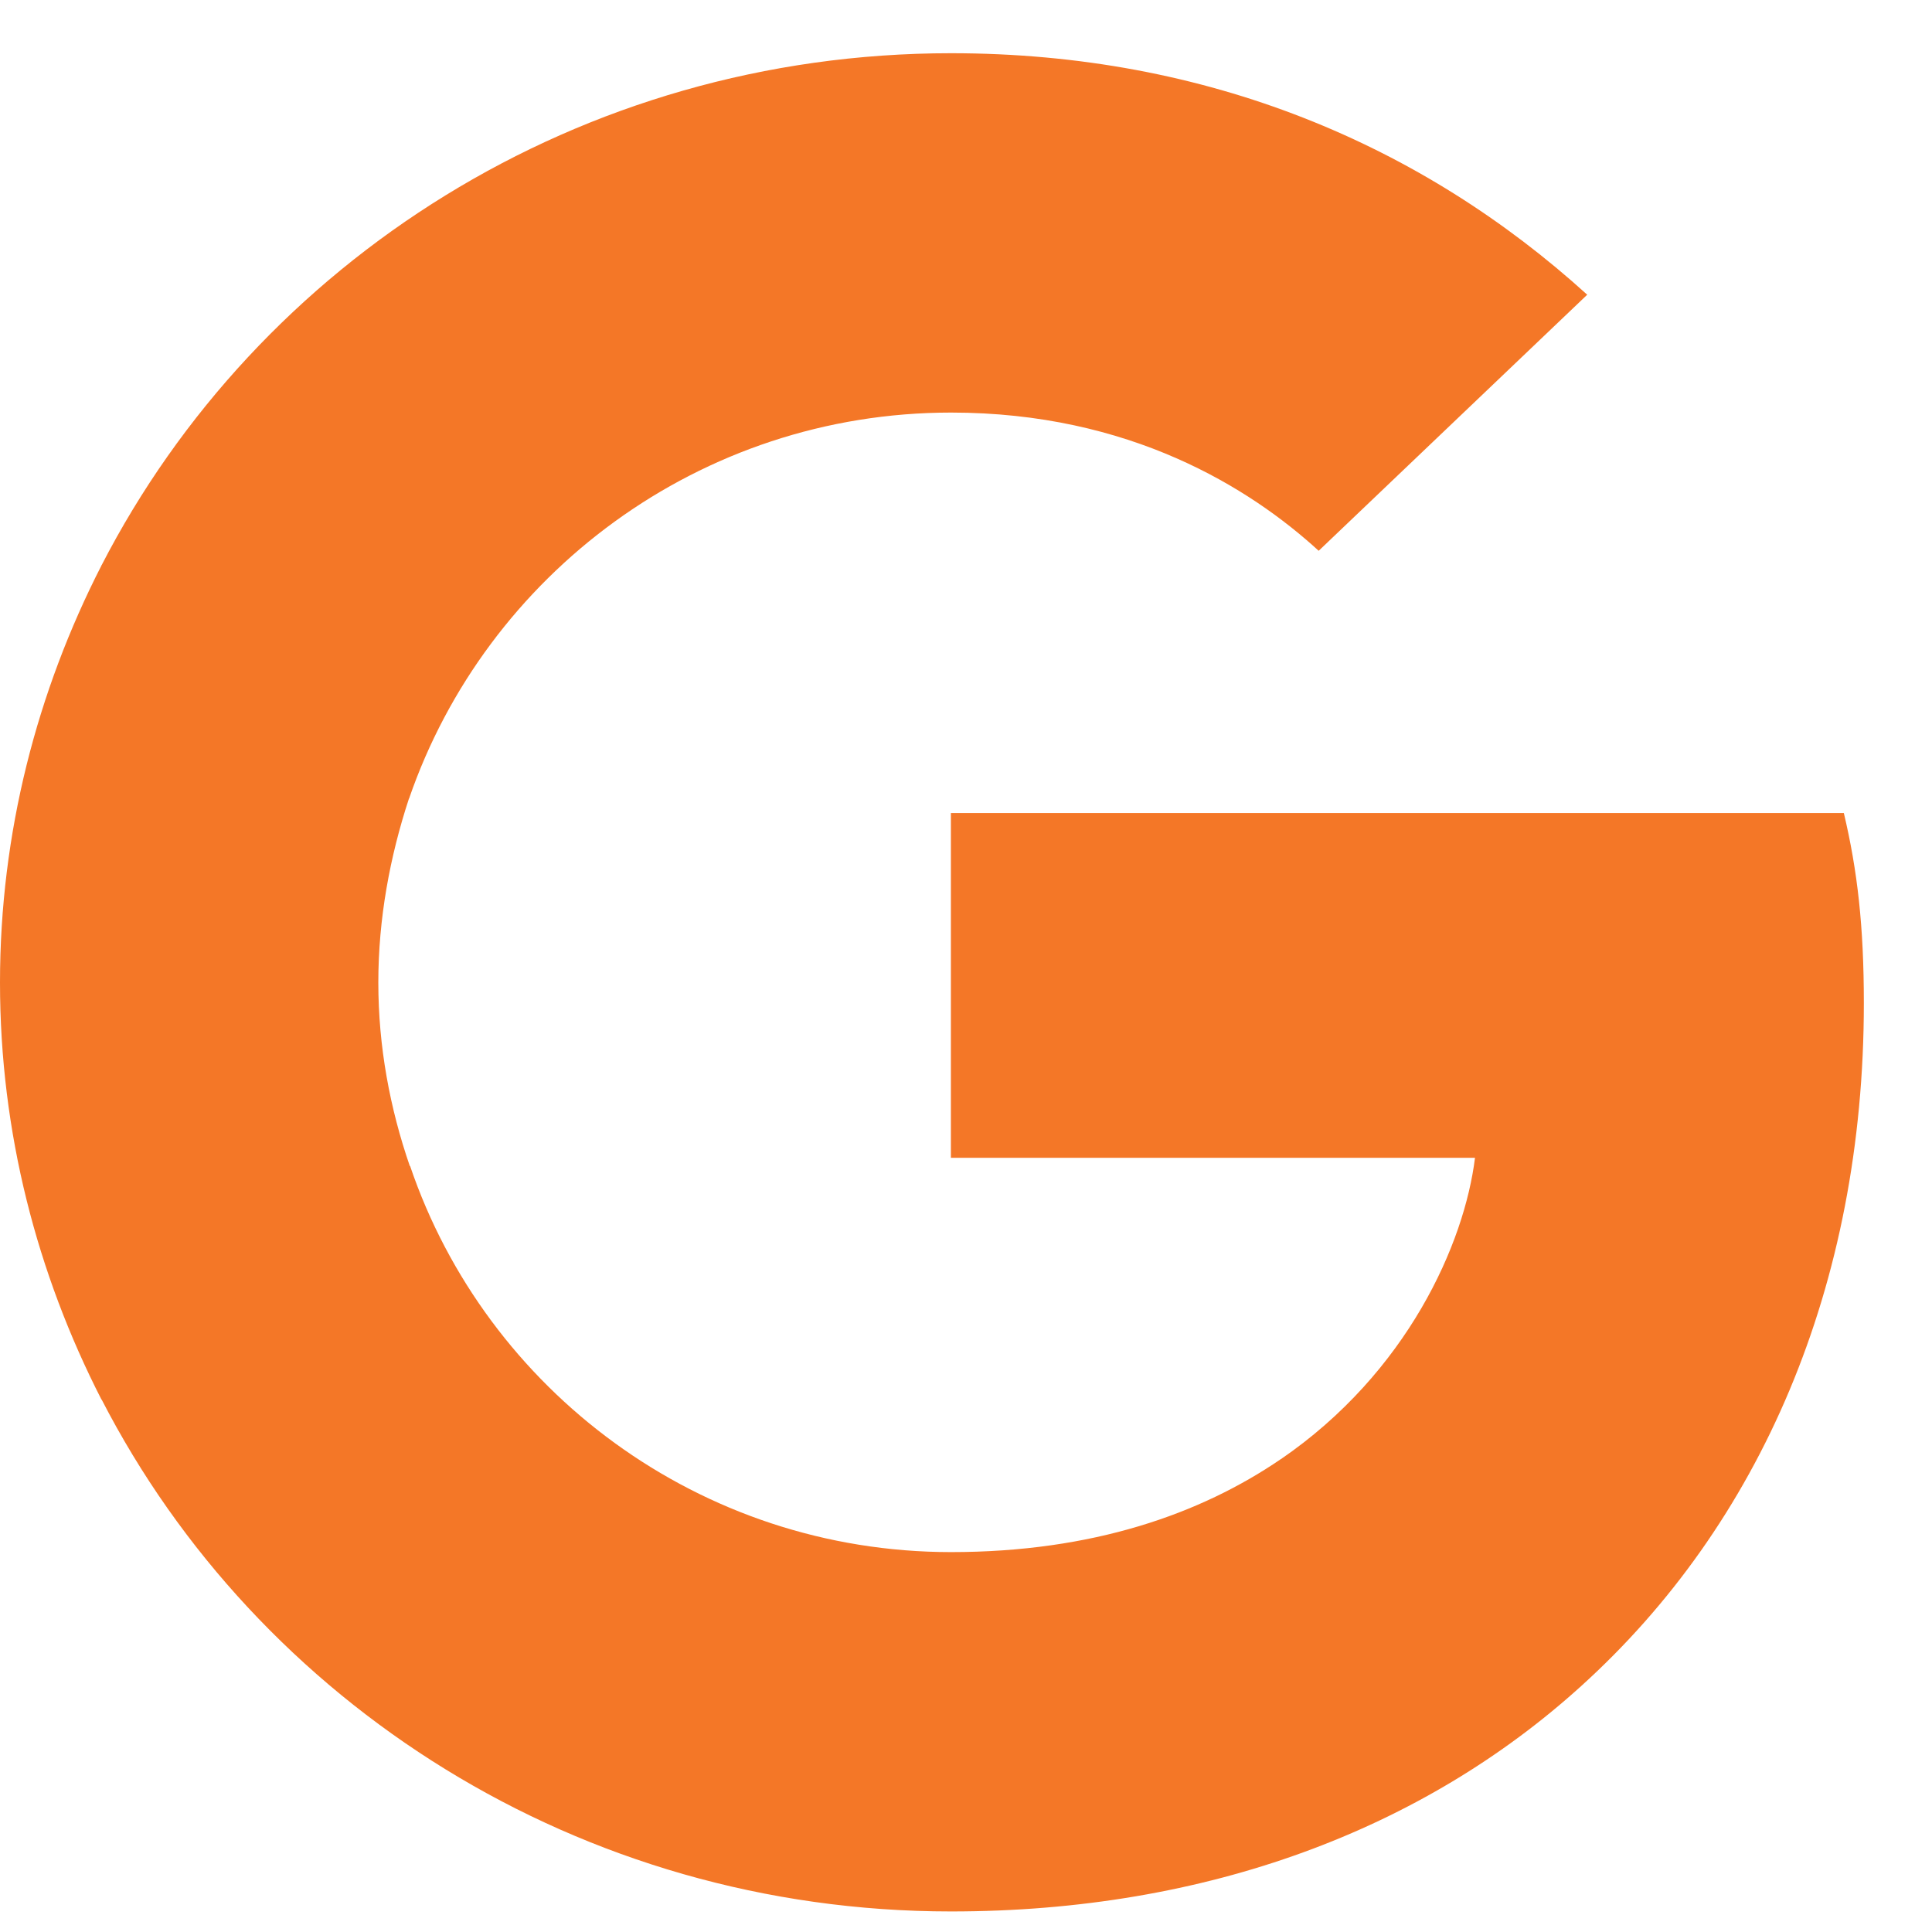 <svg width="11" height="11" viewBox="0 0 11 11" fill="none" xmlns="http://www.w3.org/2000/svg">
<g clip-path="url(#clip0_5360_6642)">
<path d="M10.612 5.711C10.612 5.276 10.576 4.958 10.498 4.629H5.414V6.592H8.398C8.338 7.08 8.013 7.815 7.291 8.309L7.281 8.375L8.888 9.592L9 9.602C10.022 8.679 10.612 7.321 10.612 5.711Z" fill="#F47727"/>
<path d="M5.415 10.883C6.877 10.883 8.104 10.413 9 9.602L7.292 8.308C6.835 8.62 6.221 8.837 5.415 8.837C3.983 8.837 2.768 7.914 2.335 6.639L2.271 6.644L0.6 7.908L0.578 7.967C1.468 9.696 3.297 10.883 5.415 10.883Z" fill="#F47727"/>
<path d="M2.334 6.641C2.22 6.311 2.154 5.959 2.154 5.594C2.154 5.23 2.22 4.877 2.328 4.548L2.325 4.478L0.633 3.193L0.578 3.219C0.211 3.936 0 4.742 0 5.594C0 6.447 0.211 7.252 0.578 7.969L2.334 6.641Z" fill="#F47727"/>
<path d="M5.415 2.349C6.432 2.349 7.117 2.778 7.508 3.136L9.037 1.678C8.098 0.826 6.877 0.303 5.415 0.303C3.297 0.303 1.468 1.49 0.578 3.219L2.329 4.547C2.768 3.272 3.983 2.349 5.415 2.349Z" fill="#F47727"/>
</g>
<defs>
<clipPath id="clip0_5360_6642">
<rect width="10.612" height="10.612" fill="white" transform="translate(0 0.287)"/>
</clipPath>
</defs>
</svg>
